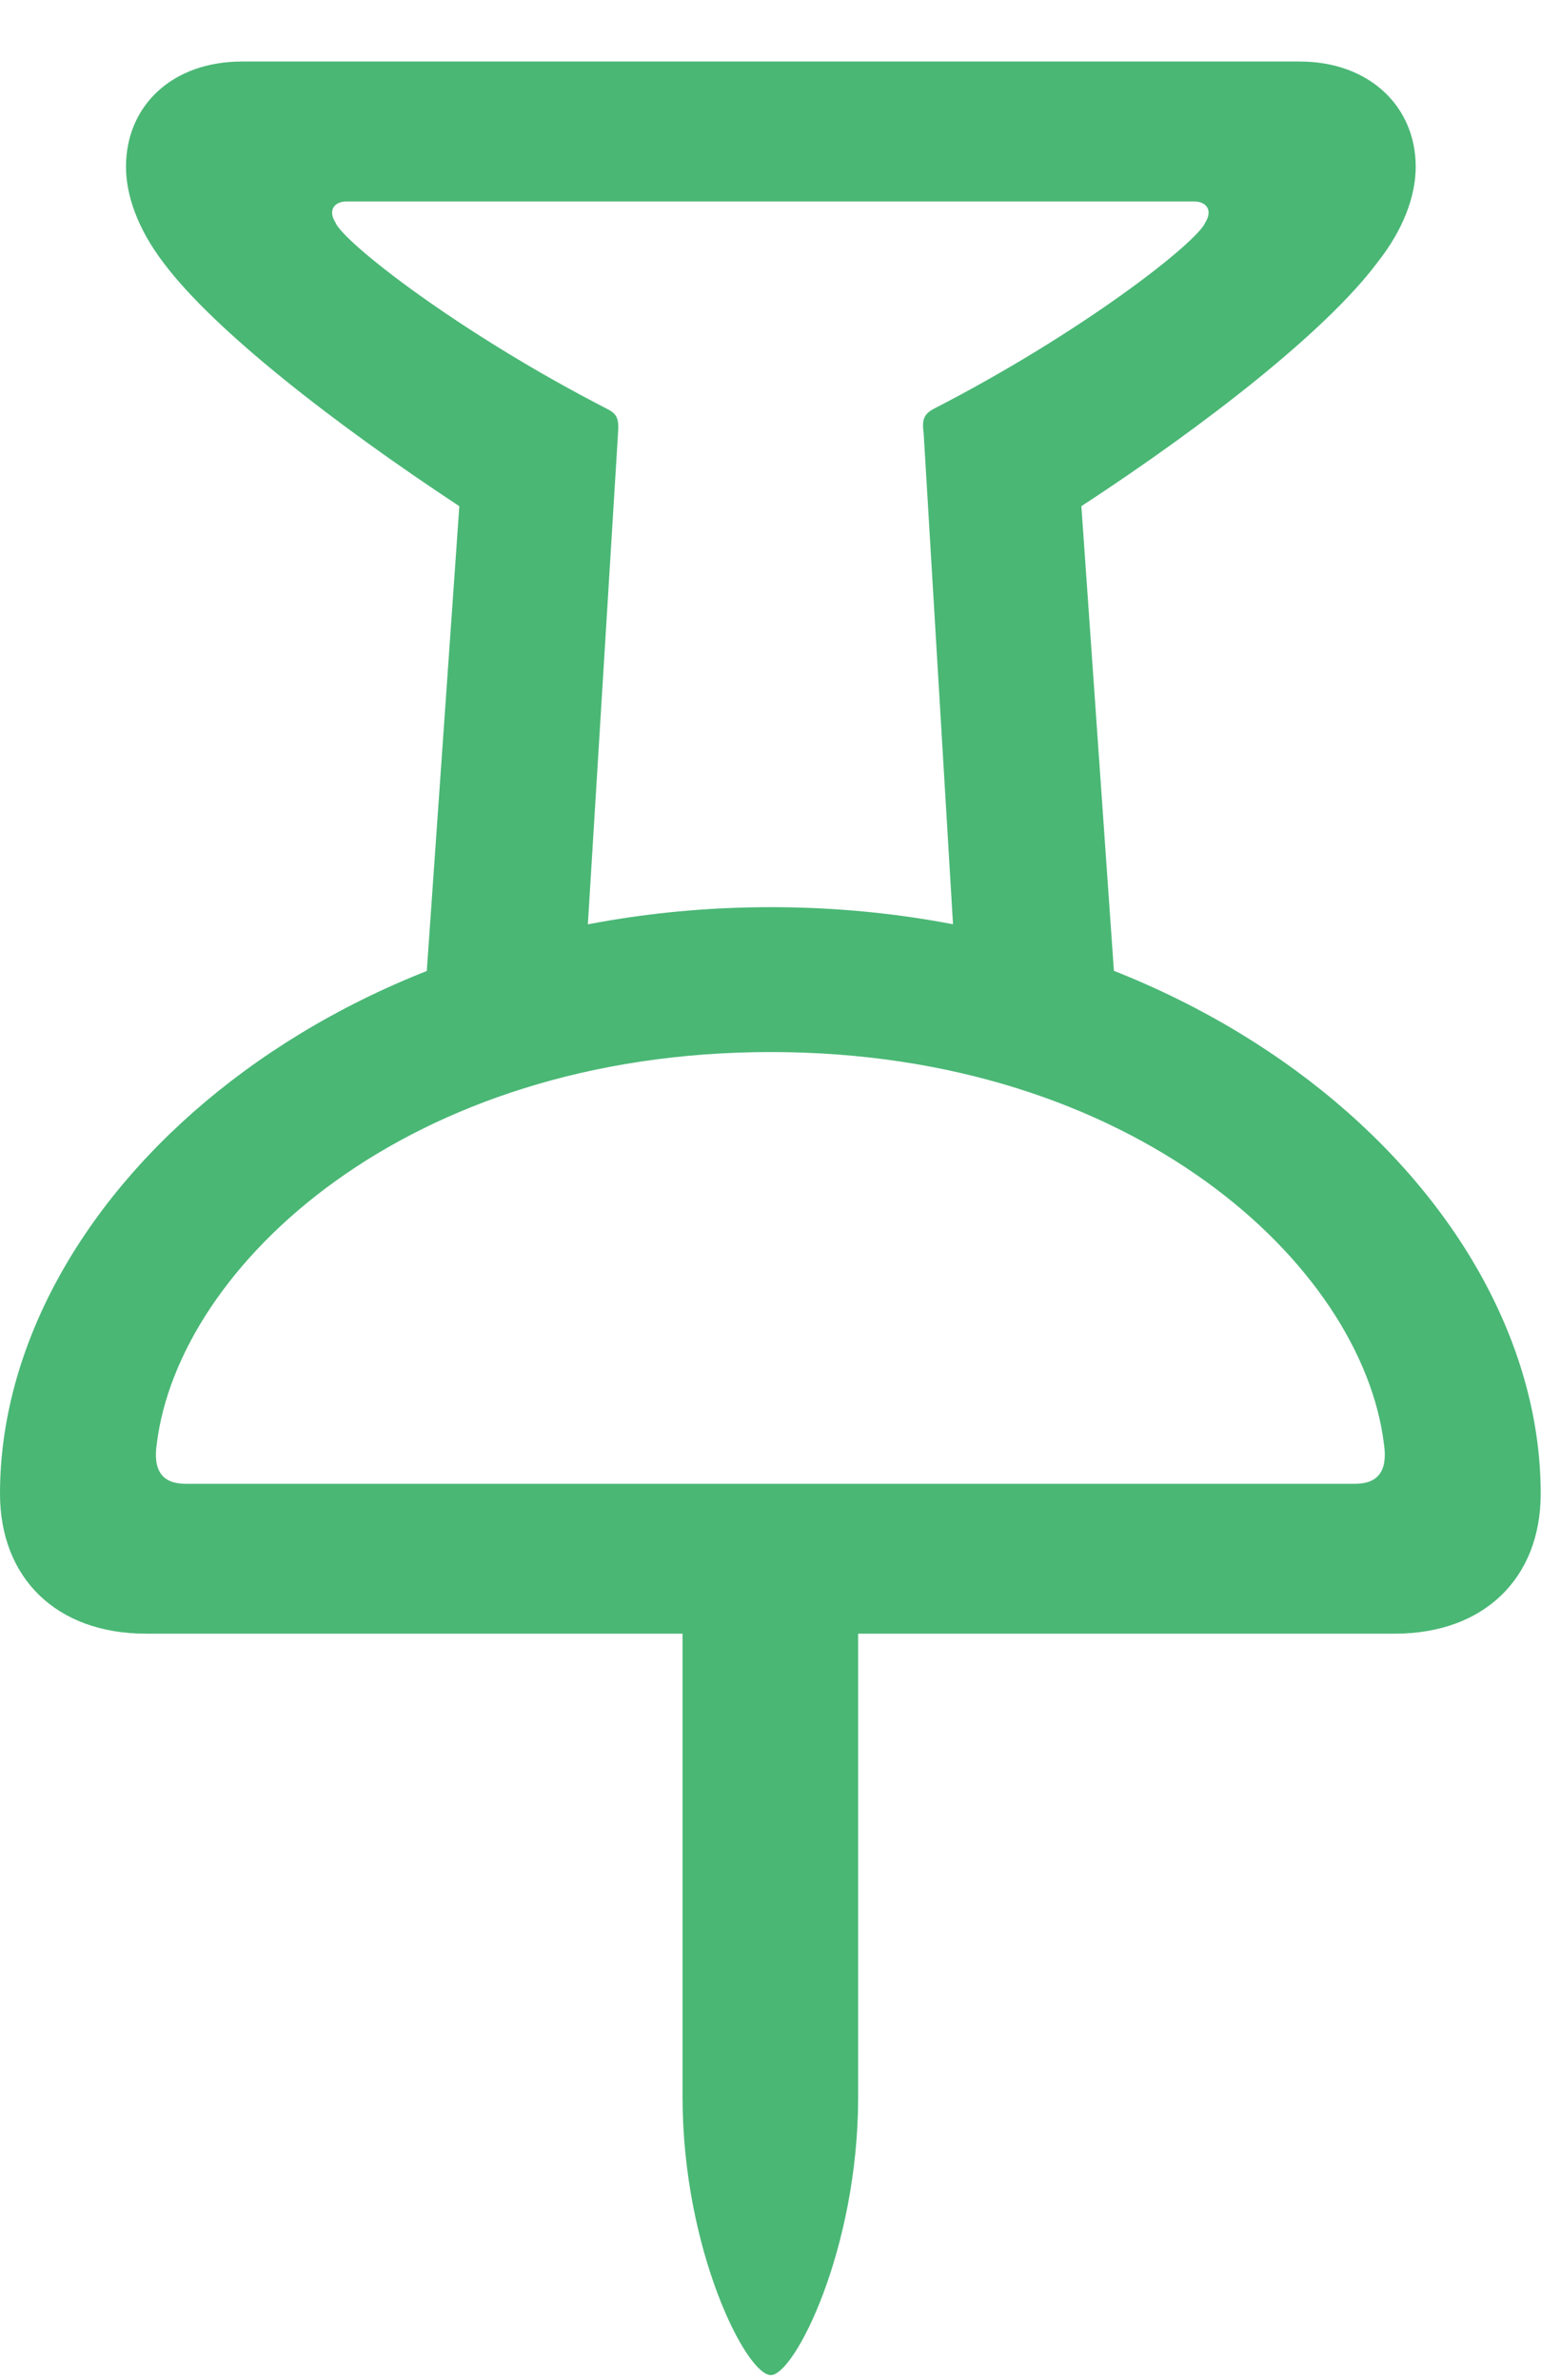 <?xml version="1.0" encoding="UTF-8"?>
<svg width="63px" height="96px" viewBox="0 0 63 96" version="1.1" xmlns="http://www.w3.org/2000/svg" xmlns:xlink="http://www.w3.org/1999/xlink">
    <title>pin_green</title>
    <g id="icons-sf-symbols-used" stroke="none" stroke-width="1" fill="none" fill-rule="evenodd">
        <g id="Artboard" transform="translate(-684, -1024)" fill="#2BAB5D" fill-rule="nonzero">
            <g id="pin_green" transform="translate(684, 1024)">
                <rect id="Rectangle" opacity="0" x="0" y="0" width="62.181" height="95.814"></rect>
                <path d="M31.11,95.814 C32.071,95.814 34.634,90.728 34.634,84.603 L34.634,62.621 L27.547,62.621 L27.547,84.603 C27.547,90.728 30.109,95.814 31.11,95.814 Z M5.886,65.904 L56.295,65.904 C59.898,65.904 62.181,63.662 62.181,60.259 C62.181,48.487 49.048,36.596 31.11,36.596 C13.133,36.596 0,48.487 0,60.259 C0,63.662 2.282,65.904 5.886,65.904 Z M7.487,59.858 C6.566,59.858 6.166,59.338 6.326,58.257 C7.207,51.05 16.416,42.441 31.11,42.441 C45.765,42.441 54.974,51.05 55.855,58.257 C56.015,59.338 55.614,59.858 54.693,59.858 L7.487,59.858 Z M5.085,6.727 C5.085,7.888 5.565,9.249 6.606,10.61 C8.648,13.333 13.493,17.097 18.538,20.42 L17.057,41.56 L23.463,41.56 L24.944,17.457 C24.984,16.896 24.904,16.696 24.504,16.496 C18.498,13.413 13.854,9.77 13.533,8.969 C13.213,8.448 13.533,8.128 13.974,8.128 L48.207,8.128 C48.648,8.128 48.968,8.448 48.648,8.969 C48.327,9.77 43.683,13.413 37.677,16.496 C37.316,16.696 37.196,16.896 37.276,17.457 L38.718,41.56 L45.124,41.56 L43.643,20.42 C48.727,17.097 53.532,13.333 55.574,10.61 C56.655,9.249 57.136,7.888 57.136,6.727 C57.136,4.284 55.254,2.482 52.451,2.482 L9.77,2.482 C6.927,2.482 5.085,4.284 5.085,6.727 Z" id="Shape" fill-opacity="0.85"></path>
            </g>
        </g>
    </g>
</svg>